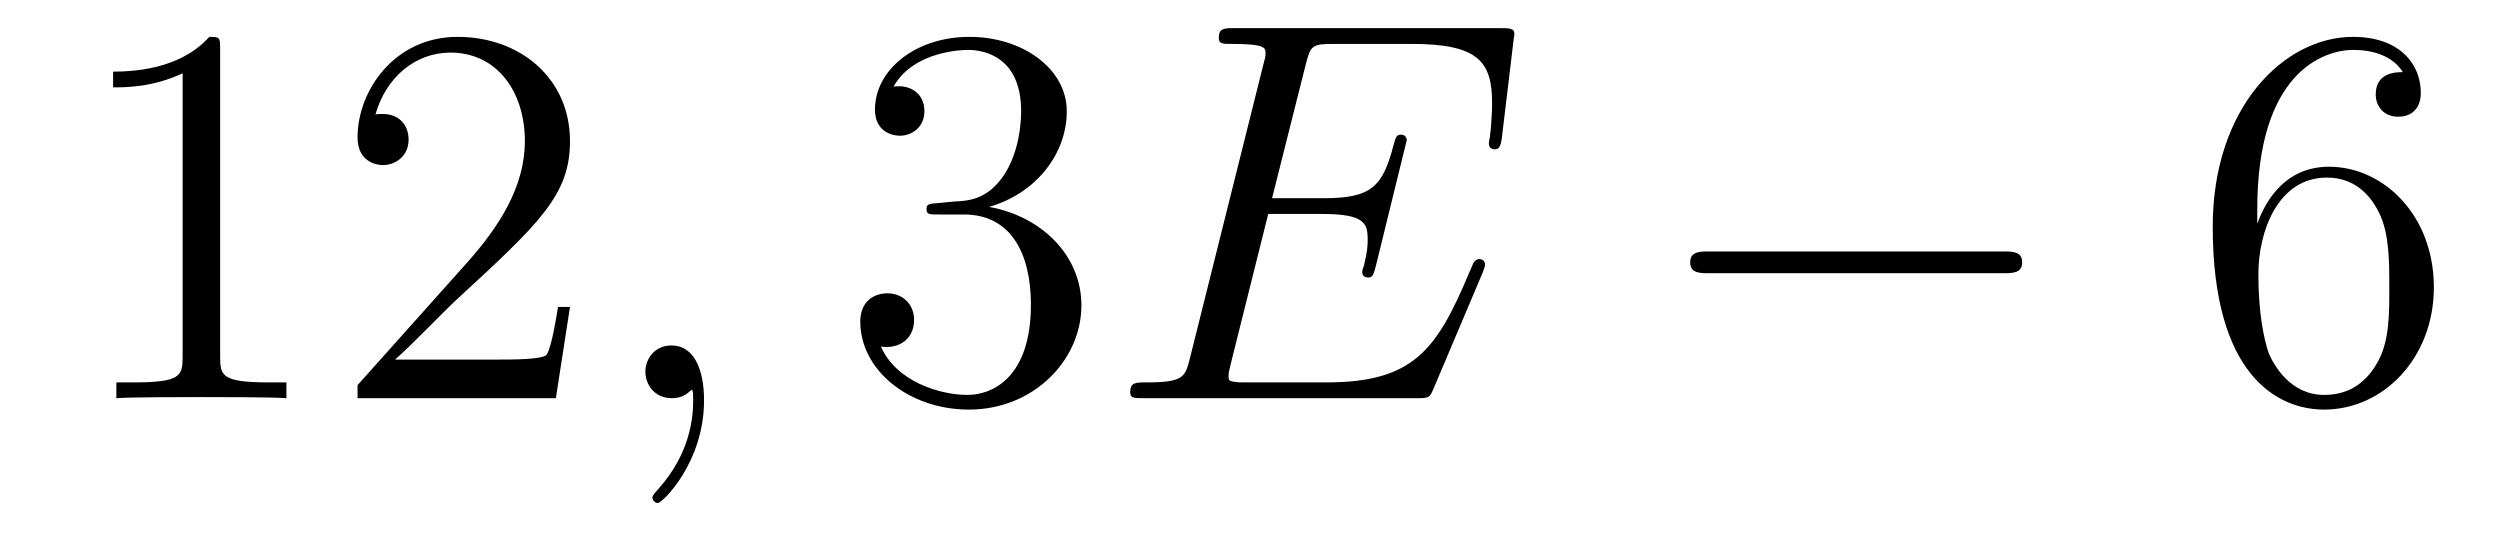 <?xml version='1.0' encoding='UTF-8'?>
<!-- This file was generated by dvisvgm 2.1.3 -->
<svg height='12pt' version='1.1' viewBox='0 -12 55 12' width='55pt' xmlns='http://www.w3.org/2000/svg' xmlns:xlink='http://www.w3.org/1999/xlink'>
<g id='page1'>
<g transform='matrix(1 0 0 1 -127 651)'>
<path d='M131.843 -661.902C131.843 -662.178 131.843 -662.189 131.604 -662.189C131.317 -661.867 130.719 -661.424 129.488 -661.424V-661.078C129.763 -661.078 130.36 -661.078 131.018 -661.388V-655.16C131.018 -654.73 130.982 -654.587 129.93 -654.587H129.56V-654.24C129.882 -654.264 131.042 -654.264 131.436 -654.264C131.831 -654.264 132.978 -654.264 133.301 -654.24V-654.587H132.931C131.879 -654.587 131.843 -654.73 131.843 -655.16V-661.902ZM139.54 -656.248H139.277C139.241 -656.045 139.145 -655.387 139.026 -655.196C138.942 -655.089 138.261 -655.089 137.902 -655.089H135.691C136.013 -655.364 136.742 -656.129 137.053 -656.416C138.87 -658.089 139.54 -658.711 139.54 -659.894C139.54 -661.269 138.452 -662.189 137.065 -662.189C135.679 -662.189 134.866 -661.006 134.866 -659.978C134.866 -659.368 135.392 -659.368 135.427 -659.368C135.679 -659.368 135.989 -659.547 135.989 -659.93C135.989 -660.265 135.762 -660.492 135.427 -660.492C135.32 -660.492 135.296 -660.492 135.26 -660.48C135.487 -661.293 136.133 -661.843 136.91 -661.843C137.926 -661.843 138.547 -660.994 138.547 -659.894C138.547 -658.878 137.962 -657.993 137.281 -657.228L134.866 -654.527V-654.24H139.229L139.54 -656.248Z' fill-rule='evenodd'/>
<path d='M142.489 -654.192C142.489 -654.886 142.262 -655.4 141.772 -655.4C141.389 -655.4 141.198 -655.089 141.198 -654.826C141.198 -654.563 141.377 -654.24 141.783 -654.24C141.939 -654.24 142.07 -654.288 142.178 -654.395C142.202 -654.419 142.214 -654.419 142.226 -654.419C142.25 -654.419 142.25 -654.252 142.25 -654.192C142.25 -653.798 142.178 -653.021 141.485 -652.244C141.353 -652.1 141.353 -652.076 141.353 -652.053C141.353 -651.993 141.413 -651.933 141.473 -651.933C141.568 -651.933 142.489 -652.818 142.489 -654.192Z' fill-rule='evenodd'/>
<path d='M147.636 -658.532C147.432 -658.52 147.384 -658.507 147.384 -658.4C147.384 -658.281 147.444 -658.281 147.66 -658.281H148.209C149.226 -658.281 149.68 -657.444 149.68 -656.296C149.68 -654.73 148.867 -654.312 148.281 -654.312C147.707 -654.312 146.727 -654.587 146.38 -655.376C146.763 -655.316 147.11 -655.531 147.11 -655.961C147.11 -656.308 146.859 -656.547 146.524 -656.547C146.237 -656.547 145.926 -656.38 145.926 -655.926C145.926 -654.862 146.99 -653.989 148.317 -653.989C149.739 -653.989 150.791 -655.077 150.791 -656.284C150.791 -657.384 149.907 -658.245 148.759 -658.448C149.799 -658.747 150.469 -659.619 150.469 -660.552C150.469 -661.496 149.489 -662.189 148.329 -662.189C147.134 -662.189 146.249 -661.46 146.249 -660.588C146.249 -660.109 146.619 -660.014 146.799 -660.014C147.05 -660.014 147.337 -660.193 147.337 -660.552C147.337 -660.934 147.05 -661.102 146.787 -661.102C146.715 -661.102 146.691 -661.102 146.655 -661.09C147.11 -661.902 148.233 -661.902 148.293 -661.902C148.688 -661.902 149.465 -661.723 149.465 -660.552C149.465 -660.325 149.429 -659.655 149.082 -659.141C148.724 -658.615 148.317 -658.579 147.994 -658.567L147.636 -658.532Z' fill-rule='evenodd'/>
<path d='M159.623 -657.013C159.635 -657.049 159.671 -657.133 159.671 -657.181C159.671 -657.241 159.623 -657.3 159.551 -657.3C159.503 -657.3 159.48 -657.288 159.444 -657.252C159.42 -657.241 159.42 -657.217 159.312 -656.977C158.607 -655.304 158.093 -654.587 156.18 -654.587H154.435C154.268 -654.587 154.244 -654.587 154.172 -654.599C154.041 -654.611 154.028 -654.634 154.028 -654.73C154.028 -654.814 154.053 -654.886 154.076 -654.993L154.901 -658.293H156.085C157.017 -658.293 157.089 -658.089 157.089 -657.731C157.089 -657.611 157.089 -657.503 157.005 -657.145C156.981 -657.097 156.969 -657.049 156.969 -657.013C156.969 -656.93 157.029 -656.894 157.101 -656.894C157.208 -656.894 157.22 -656.977 157.268 -657.145L157.949 -659.918C157.949 -659.978 157.902 -660.038 157.83 -660.038C157.722 -660.038 157.71 -659.99 157.662 -659.823C157.423 -658.902 157.184 -658.639 156.121 -658.639H154.985L155.726 -661.58C155.834 -661.998 155.858 -662.034 156.348 -662.034H158.057C159.528 -662.034 159.826 -661.64 159.826 -660.731C159.826 -660.719 159.826 -660.384 159.778 -659.99C159.767 -659.942 159.755 -659.87 159.755 -659.847C159.755 -659.751 159.814 -659.715 159.886 -659.715C159.97 -659.715 160.017 -659.763 160.042 -659.978L160.293 -662.07C160.293 -662.106 160.317 -662.225 160.317 -662.249C160.317 -662.381 160.209 -662.381 159.994 -662.381H154.16C153.933 -662.381 153.813 -662.381 153.813 -662.166C153.813 -662.034 153.897 -662.034 154.1 -662.034C154.842 -662.034 154.842 -661.95 154.842 -661.819C154.842 -661.759 154.829 -661.711 154.794 -661.58L153.18 -655.125C153.072 -654.706 153.048 -654.587 152.212 -654.587C151.984 -654.587 151.865 -654.587 151.865 -654.372C151.865 -654.24 151.937 -654.24 152.176 -654.24H158.177C158.44 -654.24 158.452 -654.252 158.535 -654.443L159.623 -657.013Z' fill-rule='evenodd'/>
<path d='M171.069 -656.989C171.273 -656.989 171.488 -656.989 171.488 -657.228C171.488 -657.468 171.273 -657.468 171.069 -657.468H164.602C164.399 -657.468 164.184 -657.468 164.184 -657.228C164.184 -656.989 164.399 -656.989 164.602 -656.989H171.069Z' fill-rule='evenodd'/>
<path d='M176.66 -658.4C176.66 -661.424 178.131 -661.902 178.776 -661.902C179.207 -661.902 179.637 -661.771 179.864 -661.413C179.721 -661.413 179.266 -661.413 179.266 -660.922C179.266 -660.659 179.446 -660.432 179.757 -660.432C180.055 -660.432 180.258 -660.612 180.258 -660.958C180.258 -661.58 179.804 -662.189 178.764 -662.189C177.258 -662.189 175.68 -660.648 175.68 -658.017C175.68 -654.73 177.115 -653.989 178.131 -653.989C179.434 -653.989 180.545 -655.125 180.545 -656.679C180.545 -658.268 179.434 -659.332 178.238 -659.332C177.174 -659.332 176.78 -658.412 176.66 -658.077V-658.4ZM178.131 -654.312C177.378 -654.312 177.019 -654.981 176.911 -655.232C176.804 -655.543 176.684 -656.129 176.684 -656.966C176.684 -657.91 177.115 -659.093 178.191 -659.093C178.848 -659.093 179.195 -658.651 179.374 -658.245C179.565 -657.802 179.565 -657.205 179.565 -656.691C179.565 -656.081 179.565 -655.543 179.338 -655.089C179.039 -654.515 178.609 -654.312 178.131 -654.312Z' fill-rule='evenodd'/>
</g>
</g>
</svg>